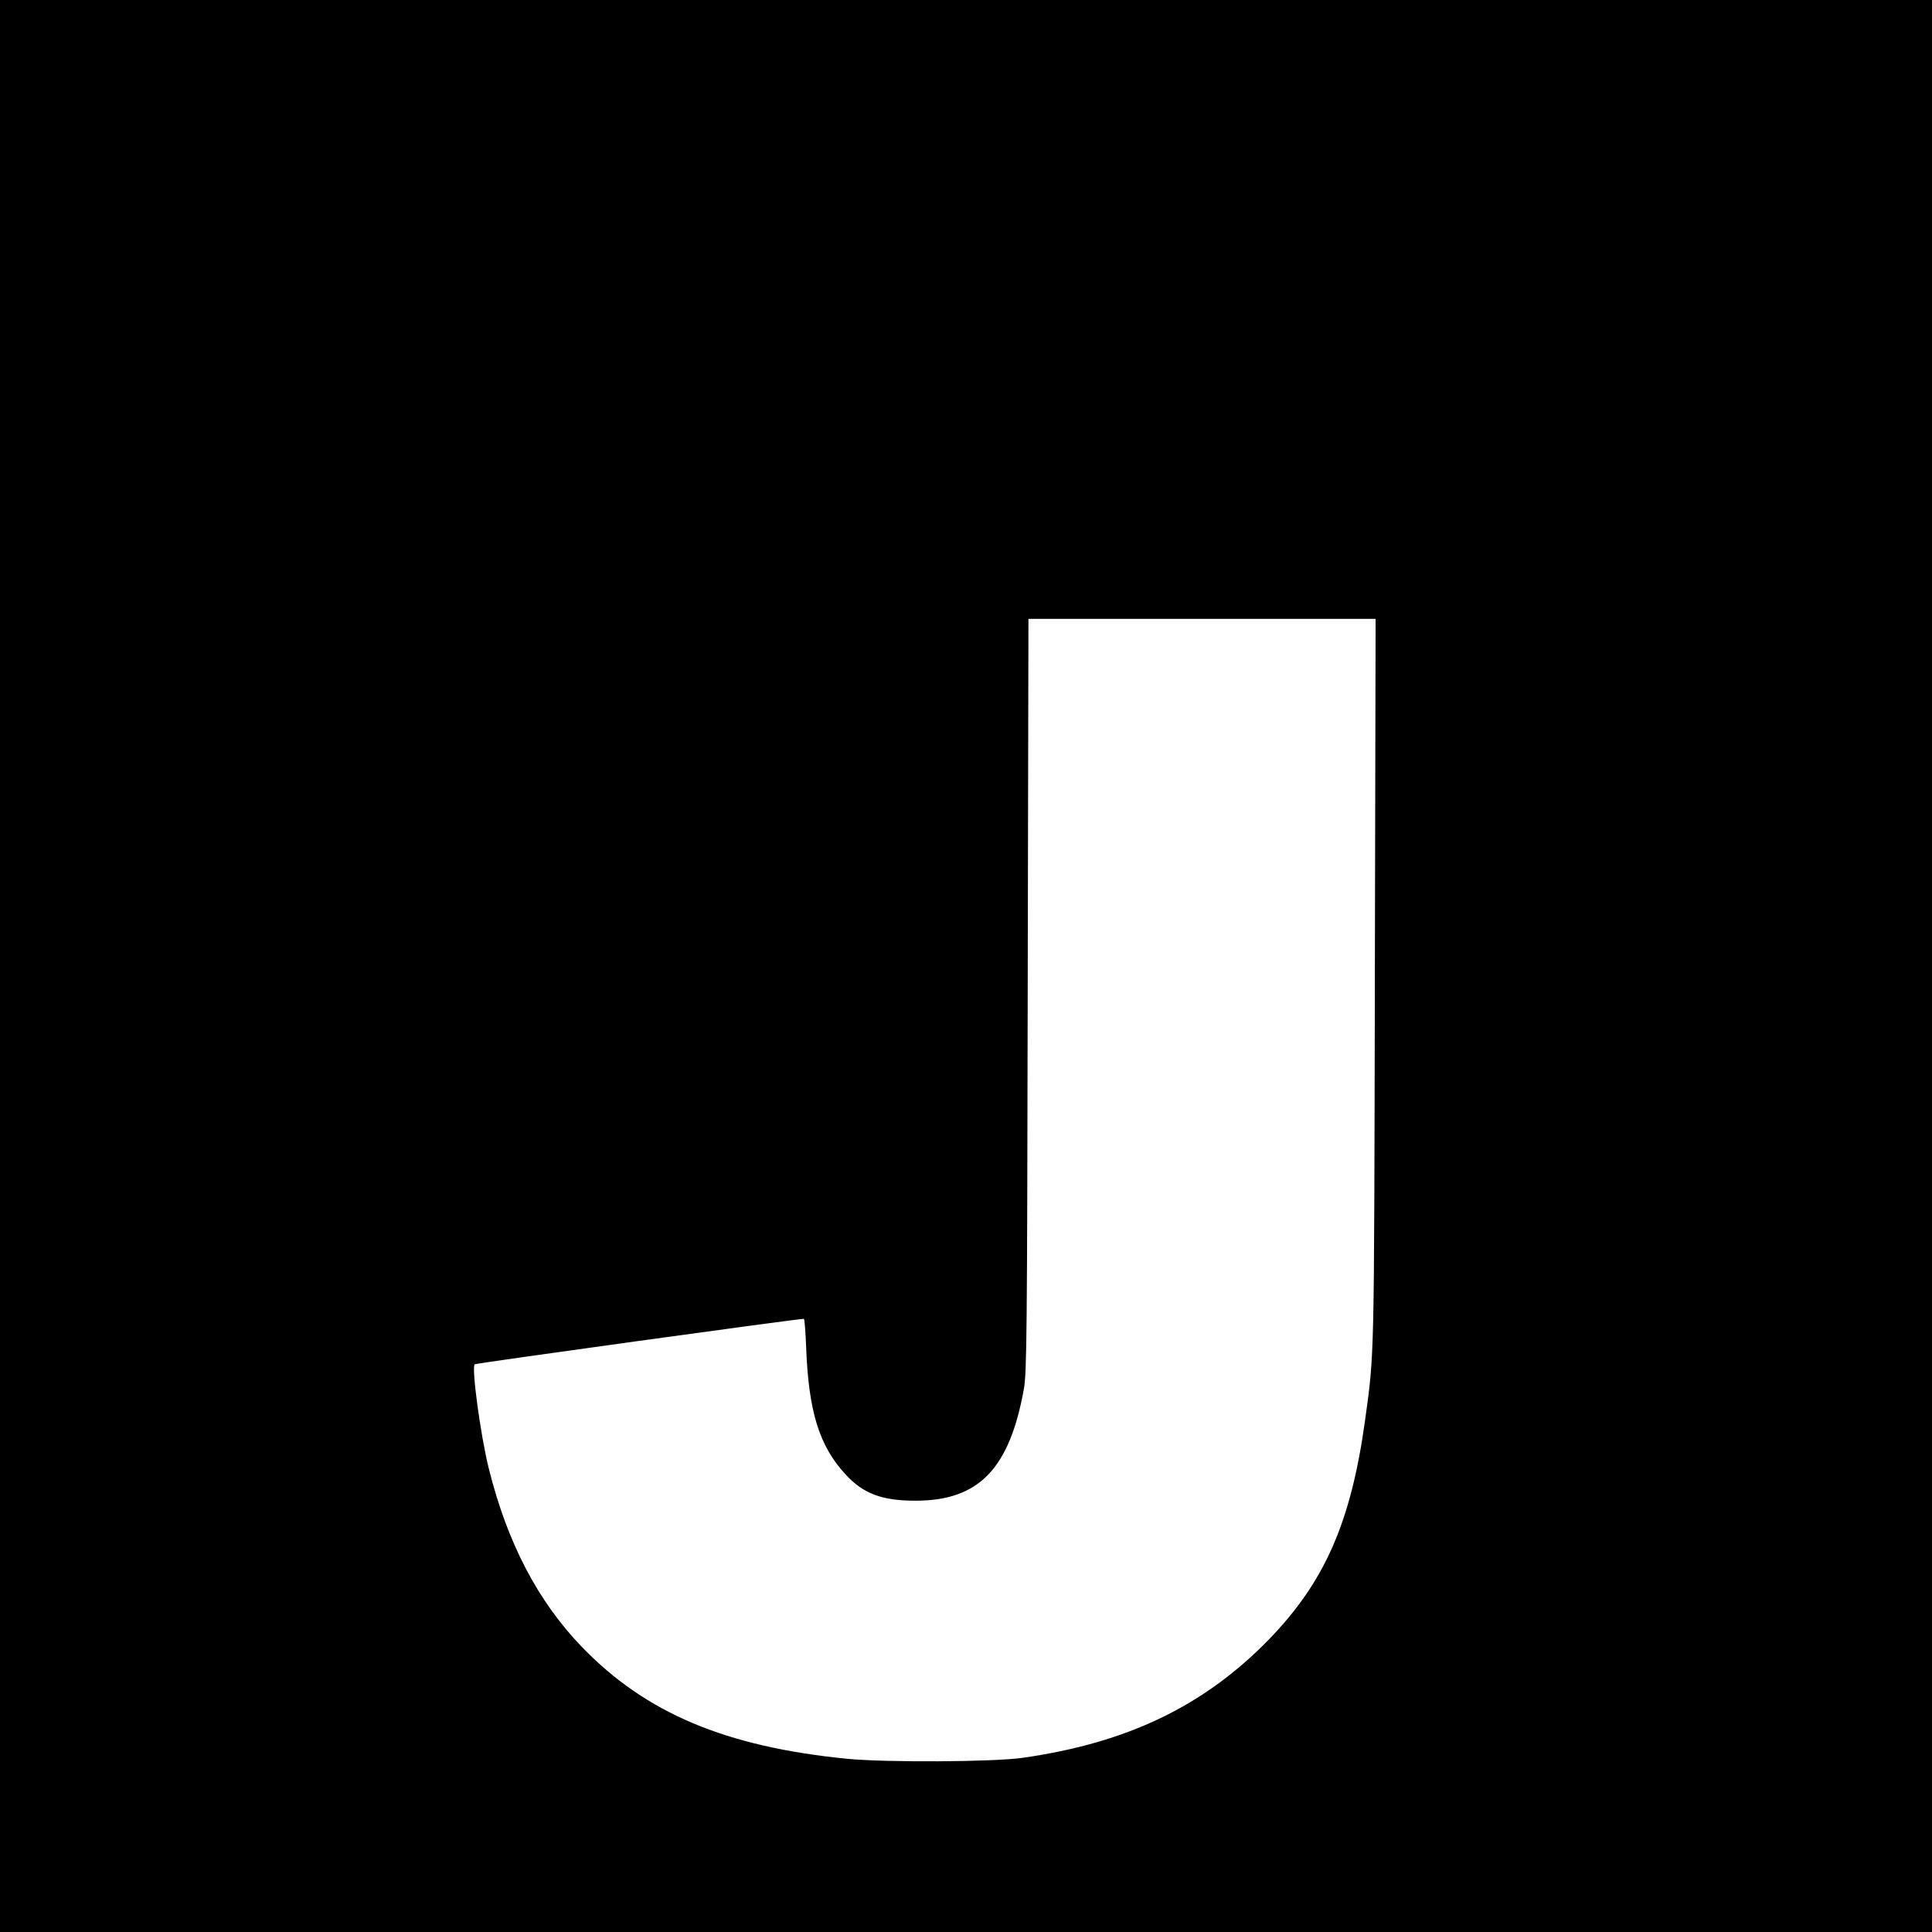 <?xml version="1.0" standalone="no"?>
<!DOCTYPE svg PUBLIC "-//W3C//DTD SVG 20010904//EN"
 "http://www.w3.org/TR/2001/REC-SVG-20010904/DTD/svg10.dtd">
<svg version="1.0" xmlns="http://www.w3.org/2000/svg"
 width="1024pt" height="1024pt" viewBox="0 0 1024 1024"
 preserveAspectRatio="xMidYMid meet">
<g transform="translate(0,1024) scale(0.1,-0.1)"
fill="#000000" stroke="none">
<path d="M0 5120 l0 -5120 5120 0 5120 0 0 5120 0 5120 -5120 0 -5120 0 0
-5120z m7287 -72 c-4 -2042 -2 -1973 -52 -2337 -75 -540 -213 -854 -509 -1160
-345 -354 -751 -549 -1307 -628 -158 -22 -721 -25 -929 -5 -645 64 -1067 242
-1406 593 -234 243 -395 552 -493 944 -44 177 -93 538 -75 554 7 6 1717 242
1745 241 3 0 9 -71 12 -157 13 -335 70 -518 208 -667 93 -102 193 -140 369
-140 337 -1 501 168 577 594 15 86 17 275 20 2088 l4 1992 920 0 920 0 -4
-1912z"/>
</g>
</svg>
